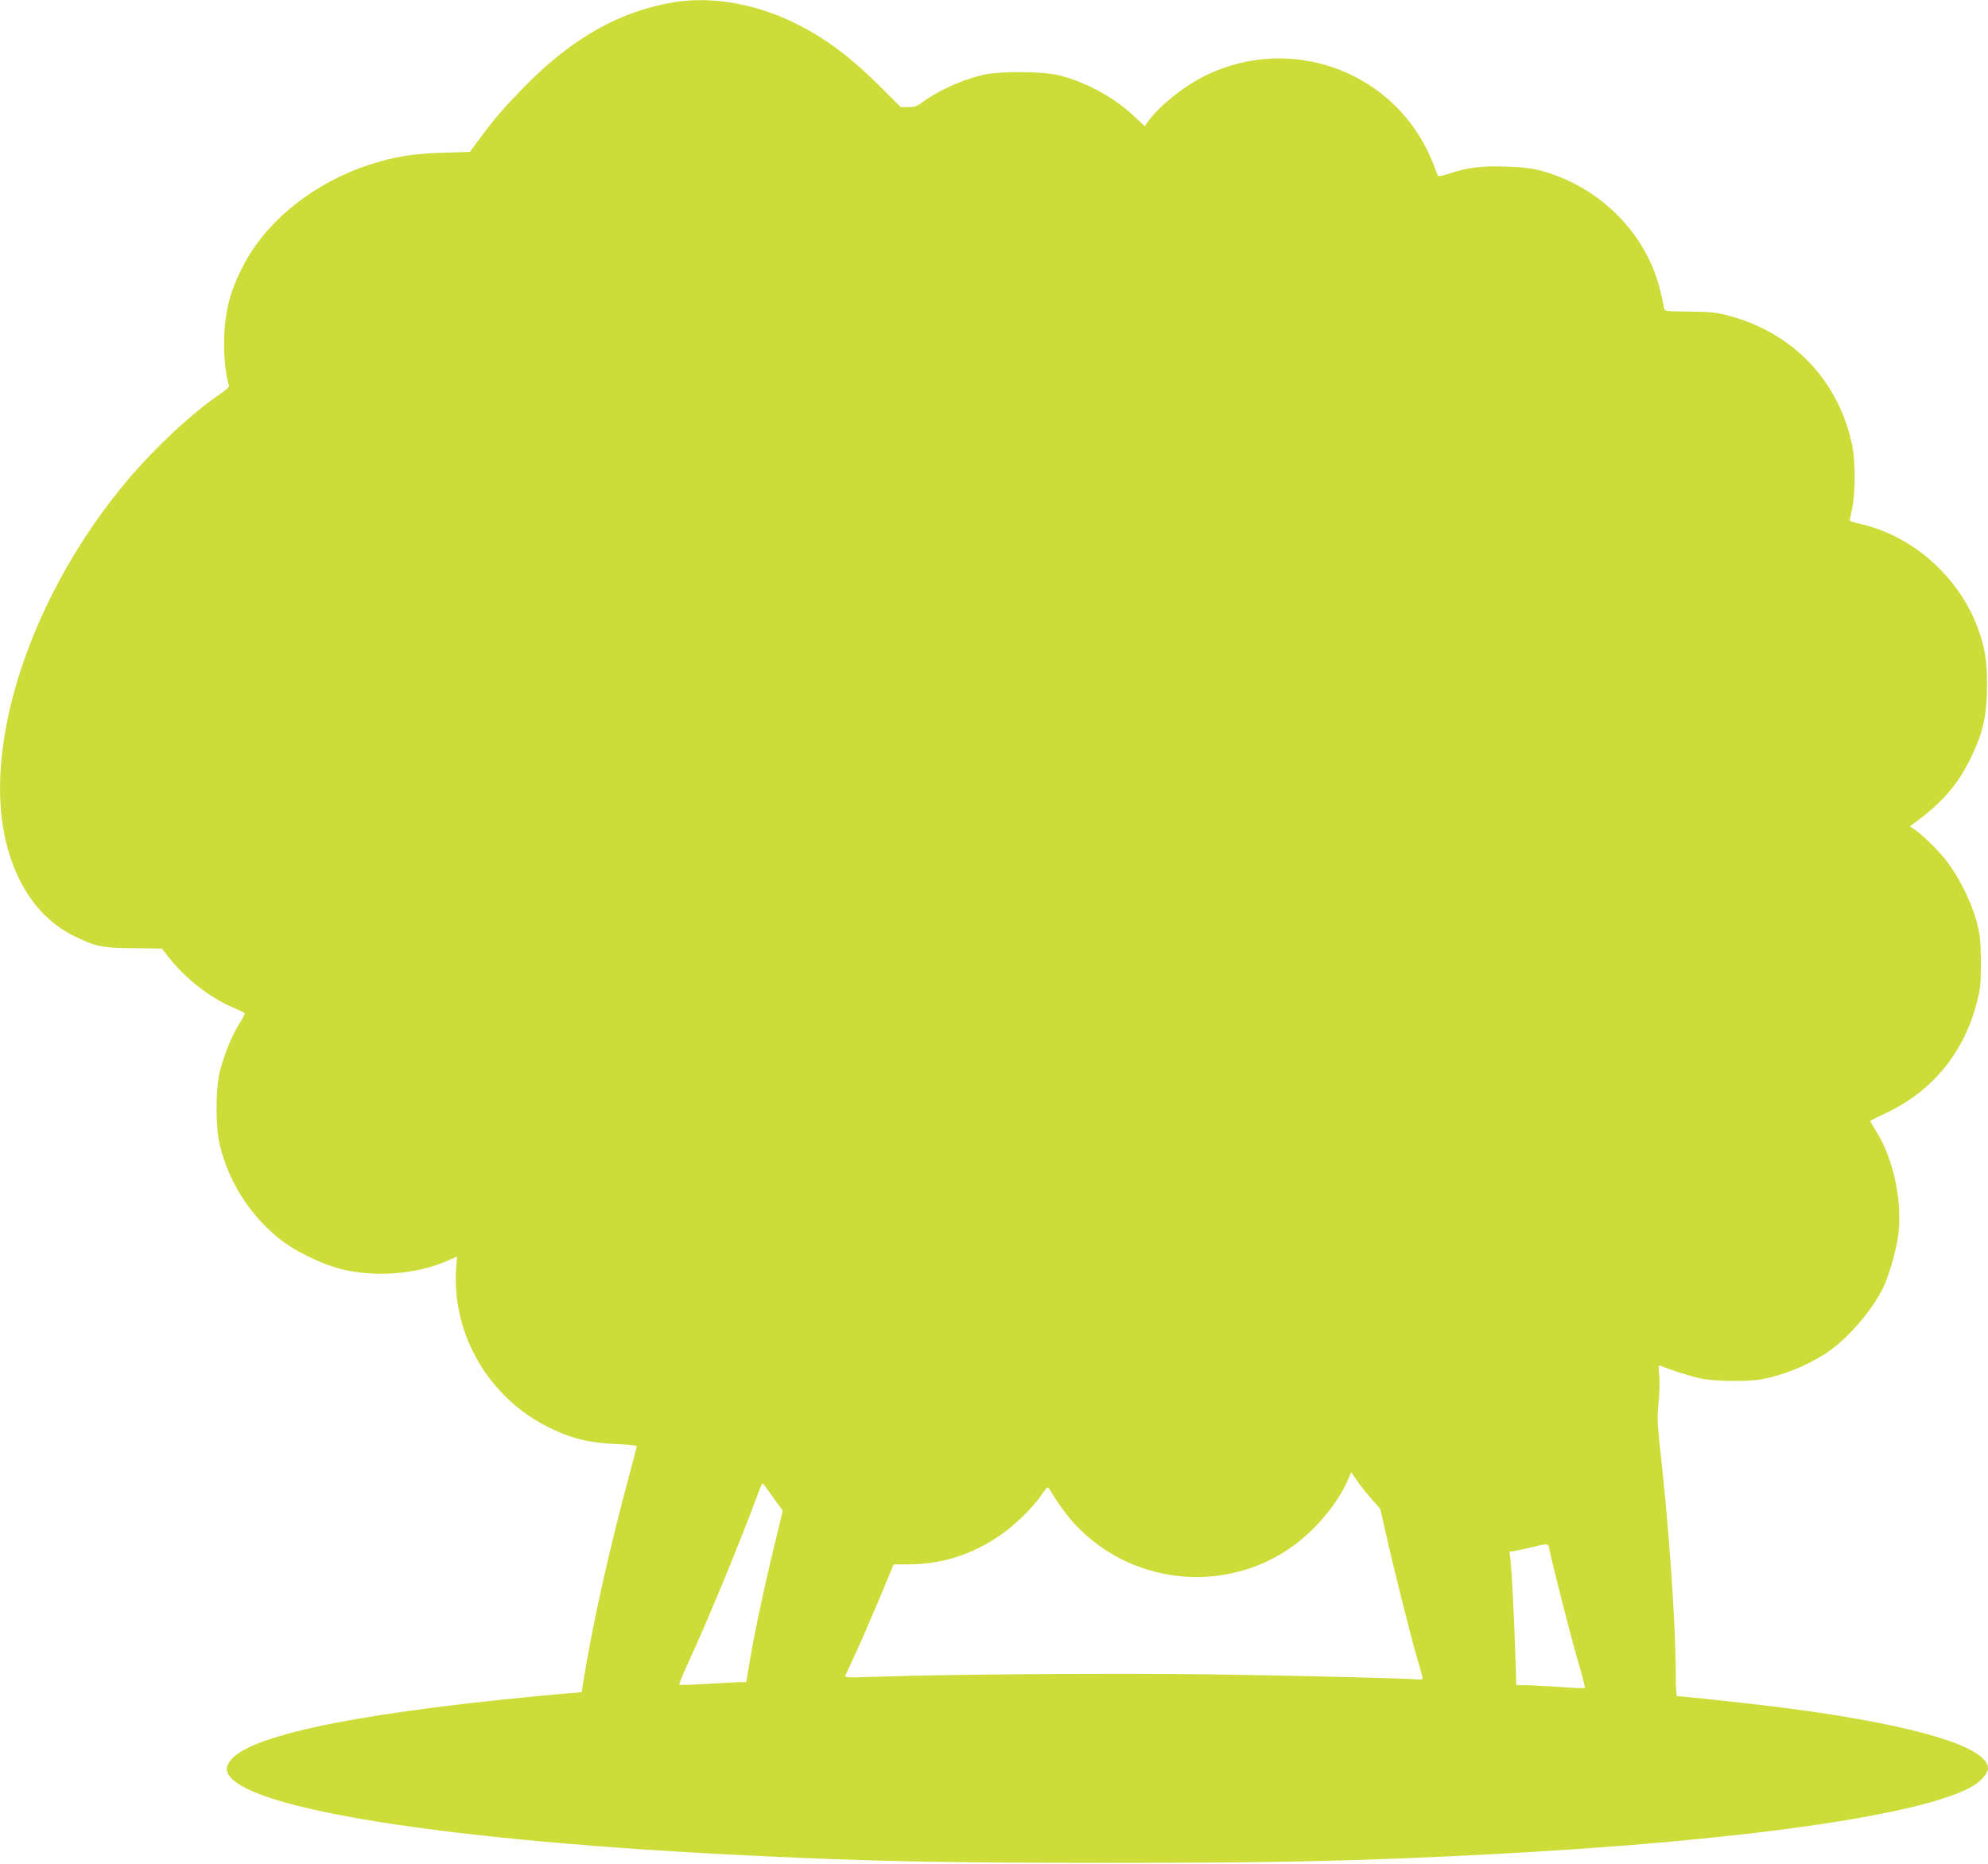<?xml version="1.0" standalone="no"?>
<!DOCTYPE svg PUBLIC "-//W3C//DTD SVG 20010904//EN"
 "http://www.w3.org/TR/2001/REC-SVG-20010904/DTD/svg10.dtd">
<svg version="1.0" xmlns="http://www.w3.org/2000/svg"
 width="1280pt" height="1200pt" viewBox="0 0 1280 1200"
 preserveAspectRatio="xMidYMid meet">
<g transform="translate(0,1200) scale(0.1,-0.1)"
fill="#cddc39" stroke="none">
<path d="M4336 11985 c-346 -58 -651 -230 -953 -537 -135 -138 -193 -204 -286
-329 l-72 -97 -170 -5 c-188 -5 -317 -26 -475 -77 -348 -113 -647 -347 -800
-625 -91 -167 -128 -294 -136 -475 -6 -114 8 -258 30 -321 4 -9 -17 -29 -57
-56 -178 -121 -412 -338 -592 -550 -601 -710 -927 -1648 -796 -2291 63 -306
219 -534 441 -645 145 -72 187 -81 393 -82 l179 -2 46 -59 c104 -132 260 -255
408 -319 41 -18 77 -35 80 -38 3 -2 -13 -33 -35 -68 -46 -74 -93 -187 -123
-297 -31 -113 -32 -371 -1 -492 62 -246 205 -462 403 -612 85 -65 243 -142
355 -173 224 -63 510 -42 714 51 l54 24 -6 -72 c-30 -426 208 -837 598 -1029
144 -71 259 -99 428 -106 75 -3 137 -9 137 -14 0 -4 -20 -81 -44 -171 -132
-486 -244 -989 -303 -1363 l-8 -50 -85 -7 c-1277 -113 -2025 -259 -2170 -425
-18 -20 -30 -45 -30 -61 2 -234 1270 -451 3230 -552 838 -43 1345 -54 2440
-54 1095 0 1602 11 2440 54 1635 84 2834 255 3141 446 47 29 89 80 89 108 0
148 -531 297 -1440 406 -160 19 -543 60 -562 60 -4 0 -8 51 -8 113 0 349 -43
966 -106 1525 -13 115 -14 163 -5 252 6 60 8 139 4 176 -6 64 -5 67 13 59 64
-27 190 -67 254 -80 90 -19 296 -22 390 -6 138 25 297 89 420 170 131 86 287
265 363 416 36 72 84 236 98 334 31 221 -29 504 -146 686 -20 32 -35 58 -33
59 2 1 55 28 118 58 287 140 484 383 567 699 24 93 27 120 27 264 -1 140 -4
172 -27 260 -35 132 -119 298 -202 402 -60 75 -167 176 -212 202 -10 5 -16 11
-13 13 208 149 309 267 401 463 68 144 91 254 93 430 1 168 -14 261 -64 393
-124 324 -420 584 -750 658 -38 9 -70 19 -70 23 0 3 7 40 16 81 21 101 21 301
-1 405 -87 415 -380 722 -793 832 -84 22 -119 26 -255 27 -150 1 -158 2 -162
21 -2 11 -12 58 -23 105 -86 371 -386 676 -767 780 -57 16 -120 24 -223 27
-160 6 -253 -5 -365 -43 -39 -13 -74 -21 -78 -17 -3 5 -12 26 -19 48 -7 22
-30 76 -51 119 -257 520 -886 736 -1414 486 -147 -69 -314 -203 -388 -309
l-16 -24 -67 63 c-131 122 -295 213 -472 262 -108 30 -400 32 -512 4 -139 -35
-286 -103 -389 -180 -26 -20 -47 -26 -83 -26 l-48 0 -123 123 c-193 194 -359
319 -552 415 -260 129 -543 178 -789 137z m4493 -9634 l58 -66 33 -145 c48
-216 153 -636 199 -797 23 -78 41 -145 41 -150 0 -5 -15 -8 -32 -6 -101 8
-794 25 -1353 33 -609 8 -1700 0 -2139 -16 -169 -6 -198 -5 -193 7 3 8 37 82
75 164 38 83 106 241 152 351 l84 202 98 0 c211 2 397 59 577 180 97 64 217
180 276 266 34 49 41 56 50 41 53 -88 117 -178 167 -230 356 -381 940 -449
1372 -161 159 106 310 281 381 440 l25 57 36 -52 c19 -29 61 -82 93 -118z
m-3871 36 c23 -34 52 -73 63 -87 l19 -25 -54 -225 c-67 -275 -127 -559 -158
-742 l-23 -138 -30 0 c-16 0 -112 -5 -213 -11 -101 -6 -186 -9 -188 -6 -3 3
22 65 56 139 122 263 334 776 441 1066 18 50 36 92 39 92 3 0 24 -29 48 -63z
m5017 -359 c23 -111 133 -543 179 -702 31 -105 53 -192 51 -194 -2 -3 -78 0
-167 7 -90 6 -189 11 -219 11 l-56 0 -7 213 c-7 228 -23 523 -31 599 l-6 47
38 6 c21 4 72 15 113 25 101 24 98 24 105 -12z"/>
</g>
</svg>
